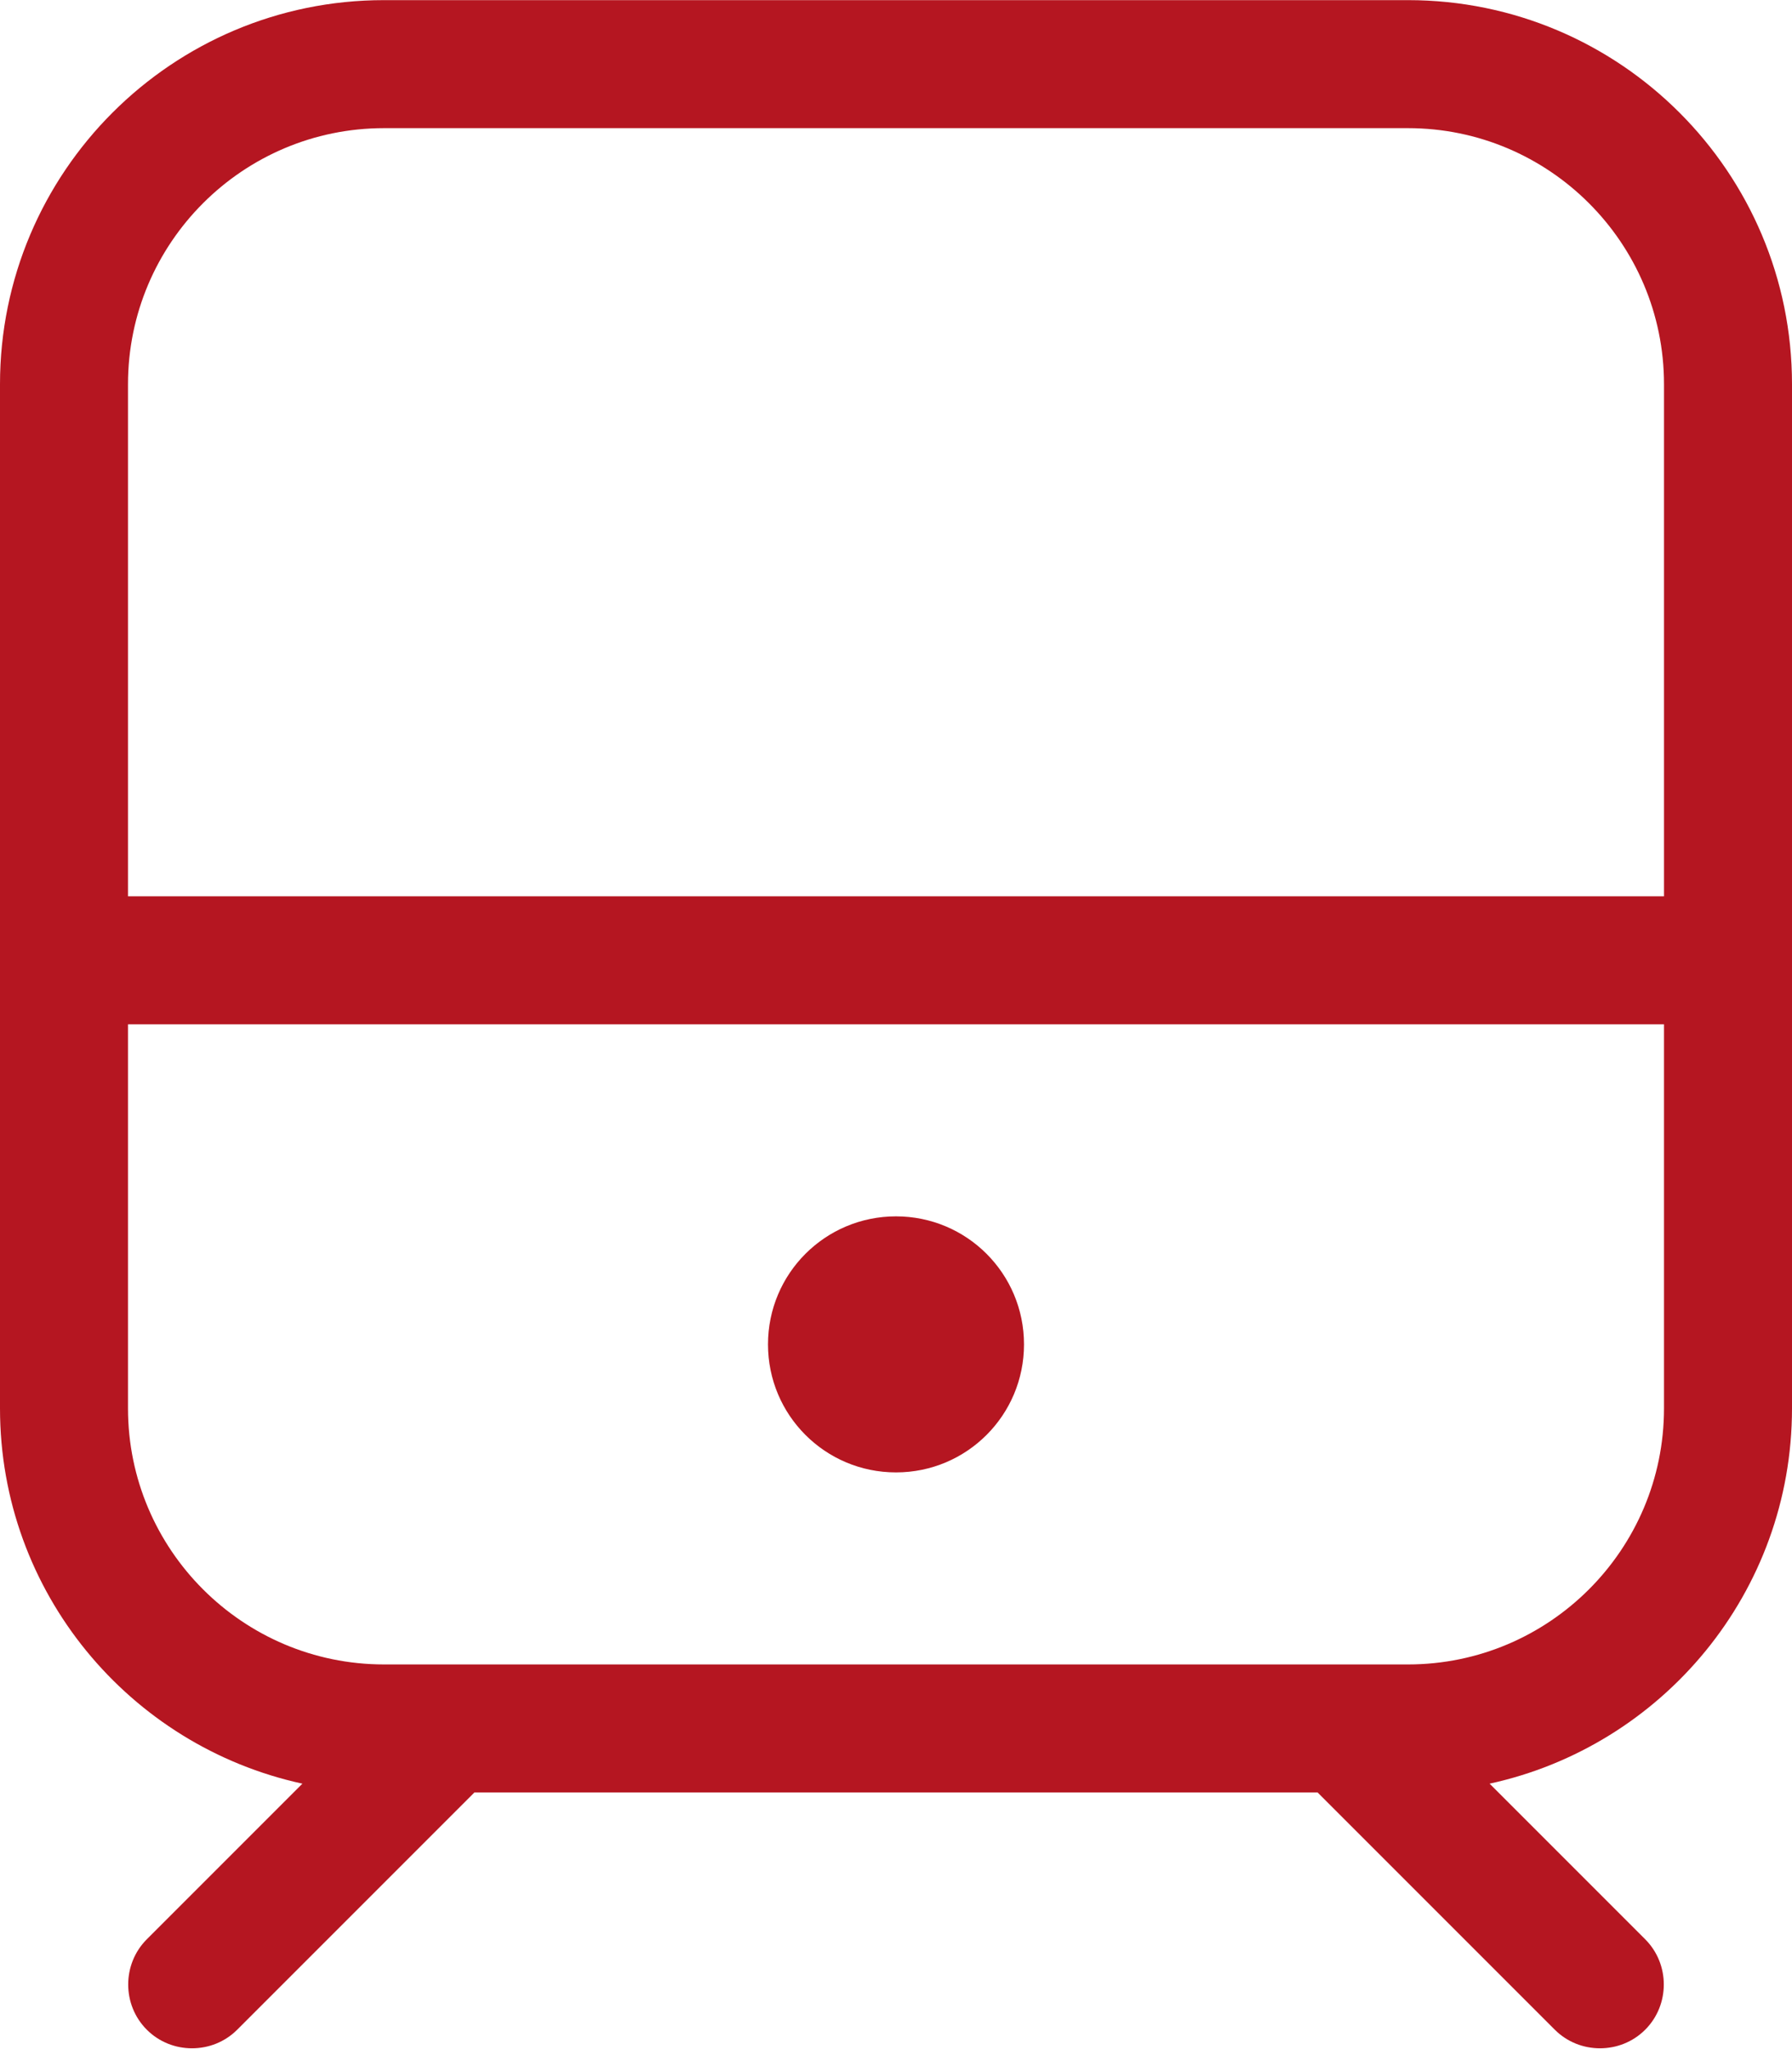 <?xml version="1.0" encoding="utf-8"?>
<svg xmlns="http://www.w3.org/2000/svg" xmlns:xlink="http://www.w3.org/1999/xlink" version="1.1" id="Ebene_1" x="0px" y="0px" viewBox="0 0 448 512" style="enable-background:new 0 0 448 512;" xml:space="preserve" width="1000" height="1143">
<style type="text/css">
	.st0{fill:#B51621;}
</style>
<path class="st0" d="M352,32c35.3,0,64,28.7,64,64v128H32V96c0-35.3,28.7-64,64-64H352z M32,352v-96h384v96c0,35.3-28.7,64-64,64H96  C60.7,416,32,387.3,32,352z M96,0C43,0,0,43,0,96v256c0,46,32.4,84.4,75.6,93.8l-38.9,38.9c-6.2,6.2-6.2,16.4,0,22.6  c6.2,6.2,16.4,6.2,22.6,0l59.3-59.3h210.8l59.3,59.3c6.2,6.2,16.4,6.2,22.6,0s6.2-16.4,0-22.6l-38.9-38.9  C415.6,436.4,448,398,448,352V96c0-53-43-96-96-96H96z M224,368c17.7,0,32-14.3,32-32s-14.3-32-32-32s-32,14.3-32,32  S206.3,368,224,368z"/>
</svg>

